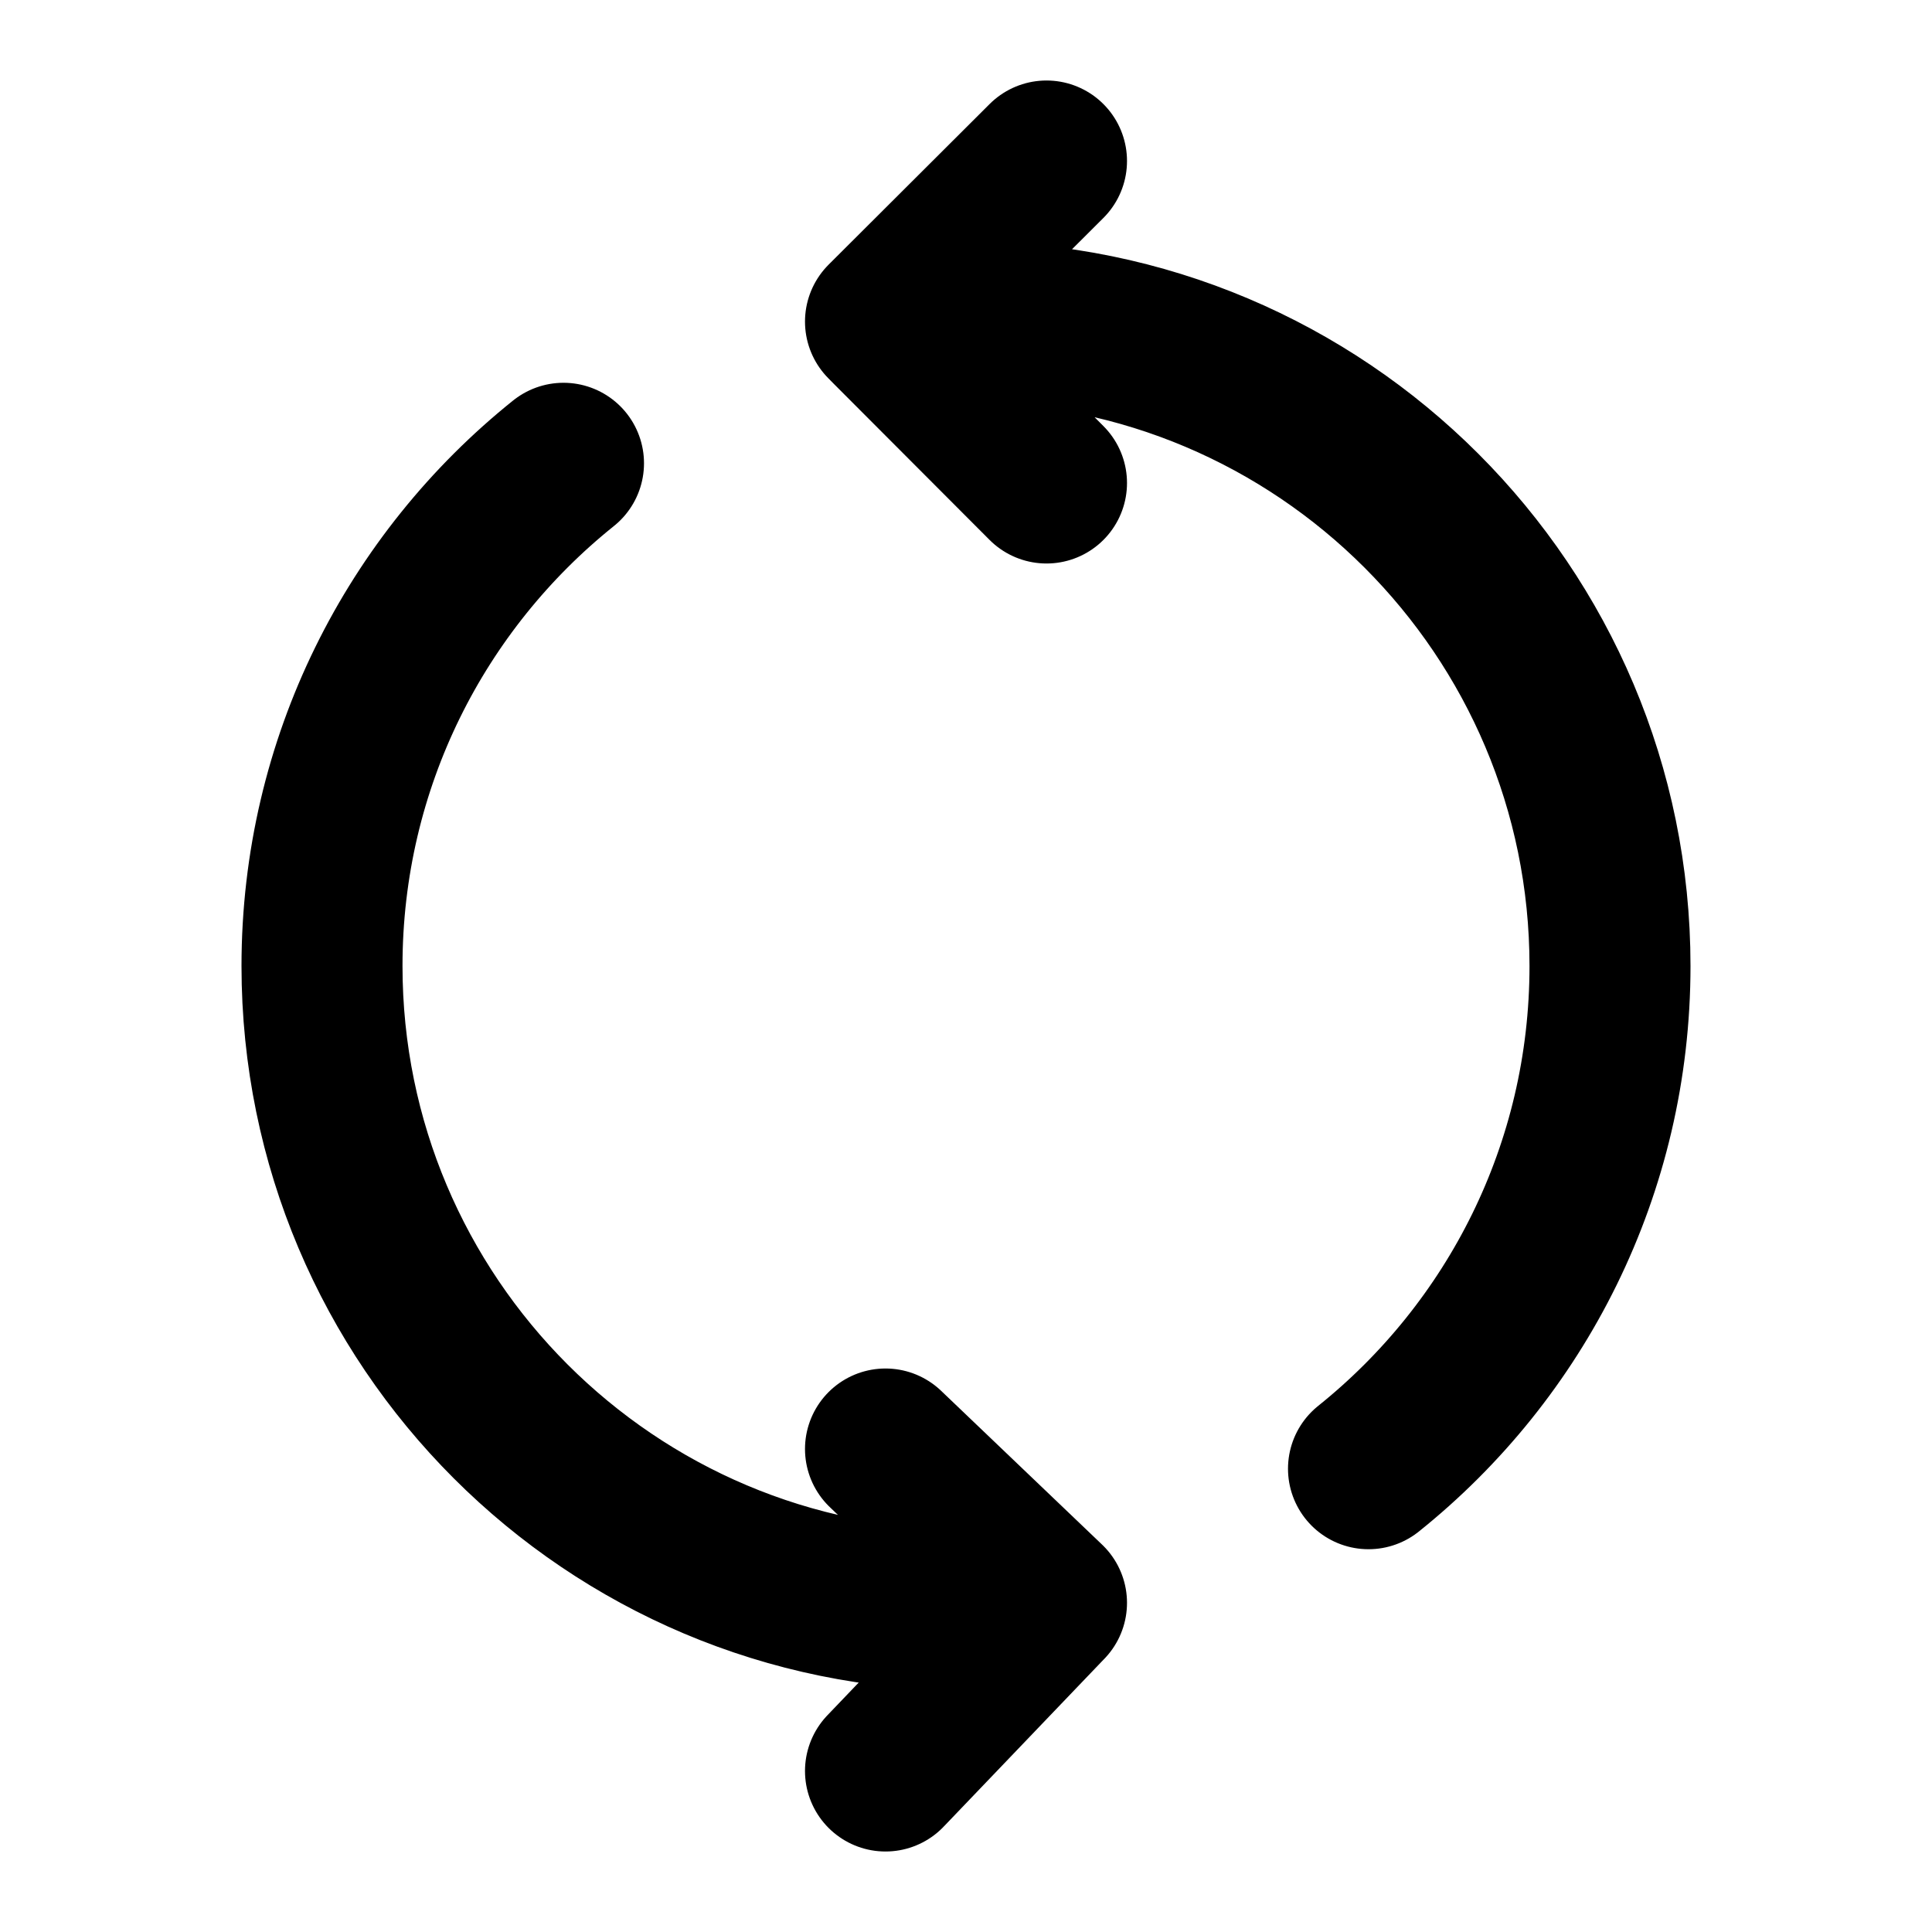 <?xml version="1.0" encoding="utf-8"?><!-- Uploaded to: SVG Repo, www.svgrepo.com, Generator: SVG Repo Mixer Tools -->
<svg width="800px" height="800px" viewBox="0 0 24 24" fill="none" xmlns="http://www.w3.org/2000/svg">
<path d="M13 2L11 3.995L11.059 4.055M11 18L13 19.911L12.97 19.942M11.059 4.055L13 6M11.059 4.055C11.368 4.019 11.682 4 12 4C16.418 4 20 7.582 20 12C20 14.526 18.829 16.779 17 18.245M7 5.755C5.171 7.221 4 9.474 4 12C4 16.418 7.582 20 12 20C12.328 20 12.652 19.98 12.97 19.942M11 22L12.97 19.942" stroke="#000000" stroke-width="2" stroke-linecap="round" stroke-linejoin="round"/>
</svg>